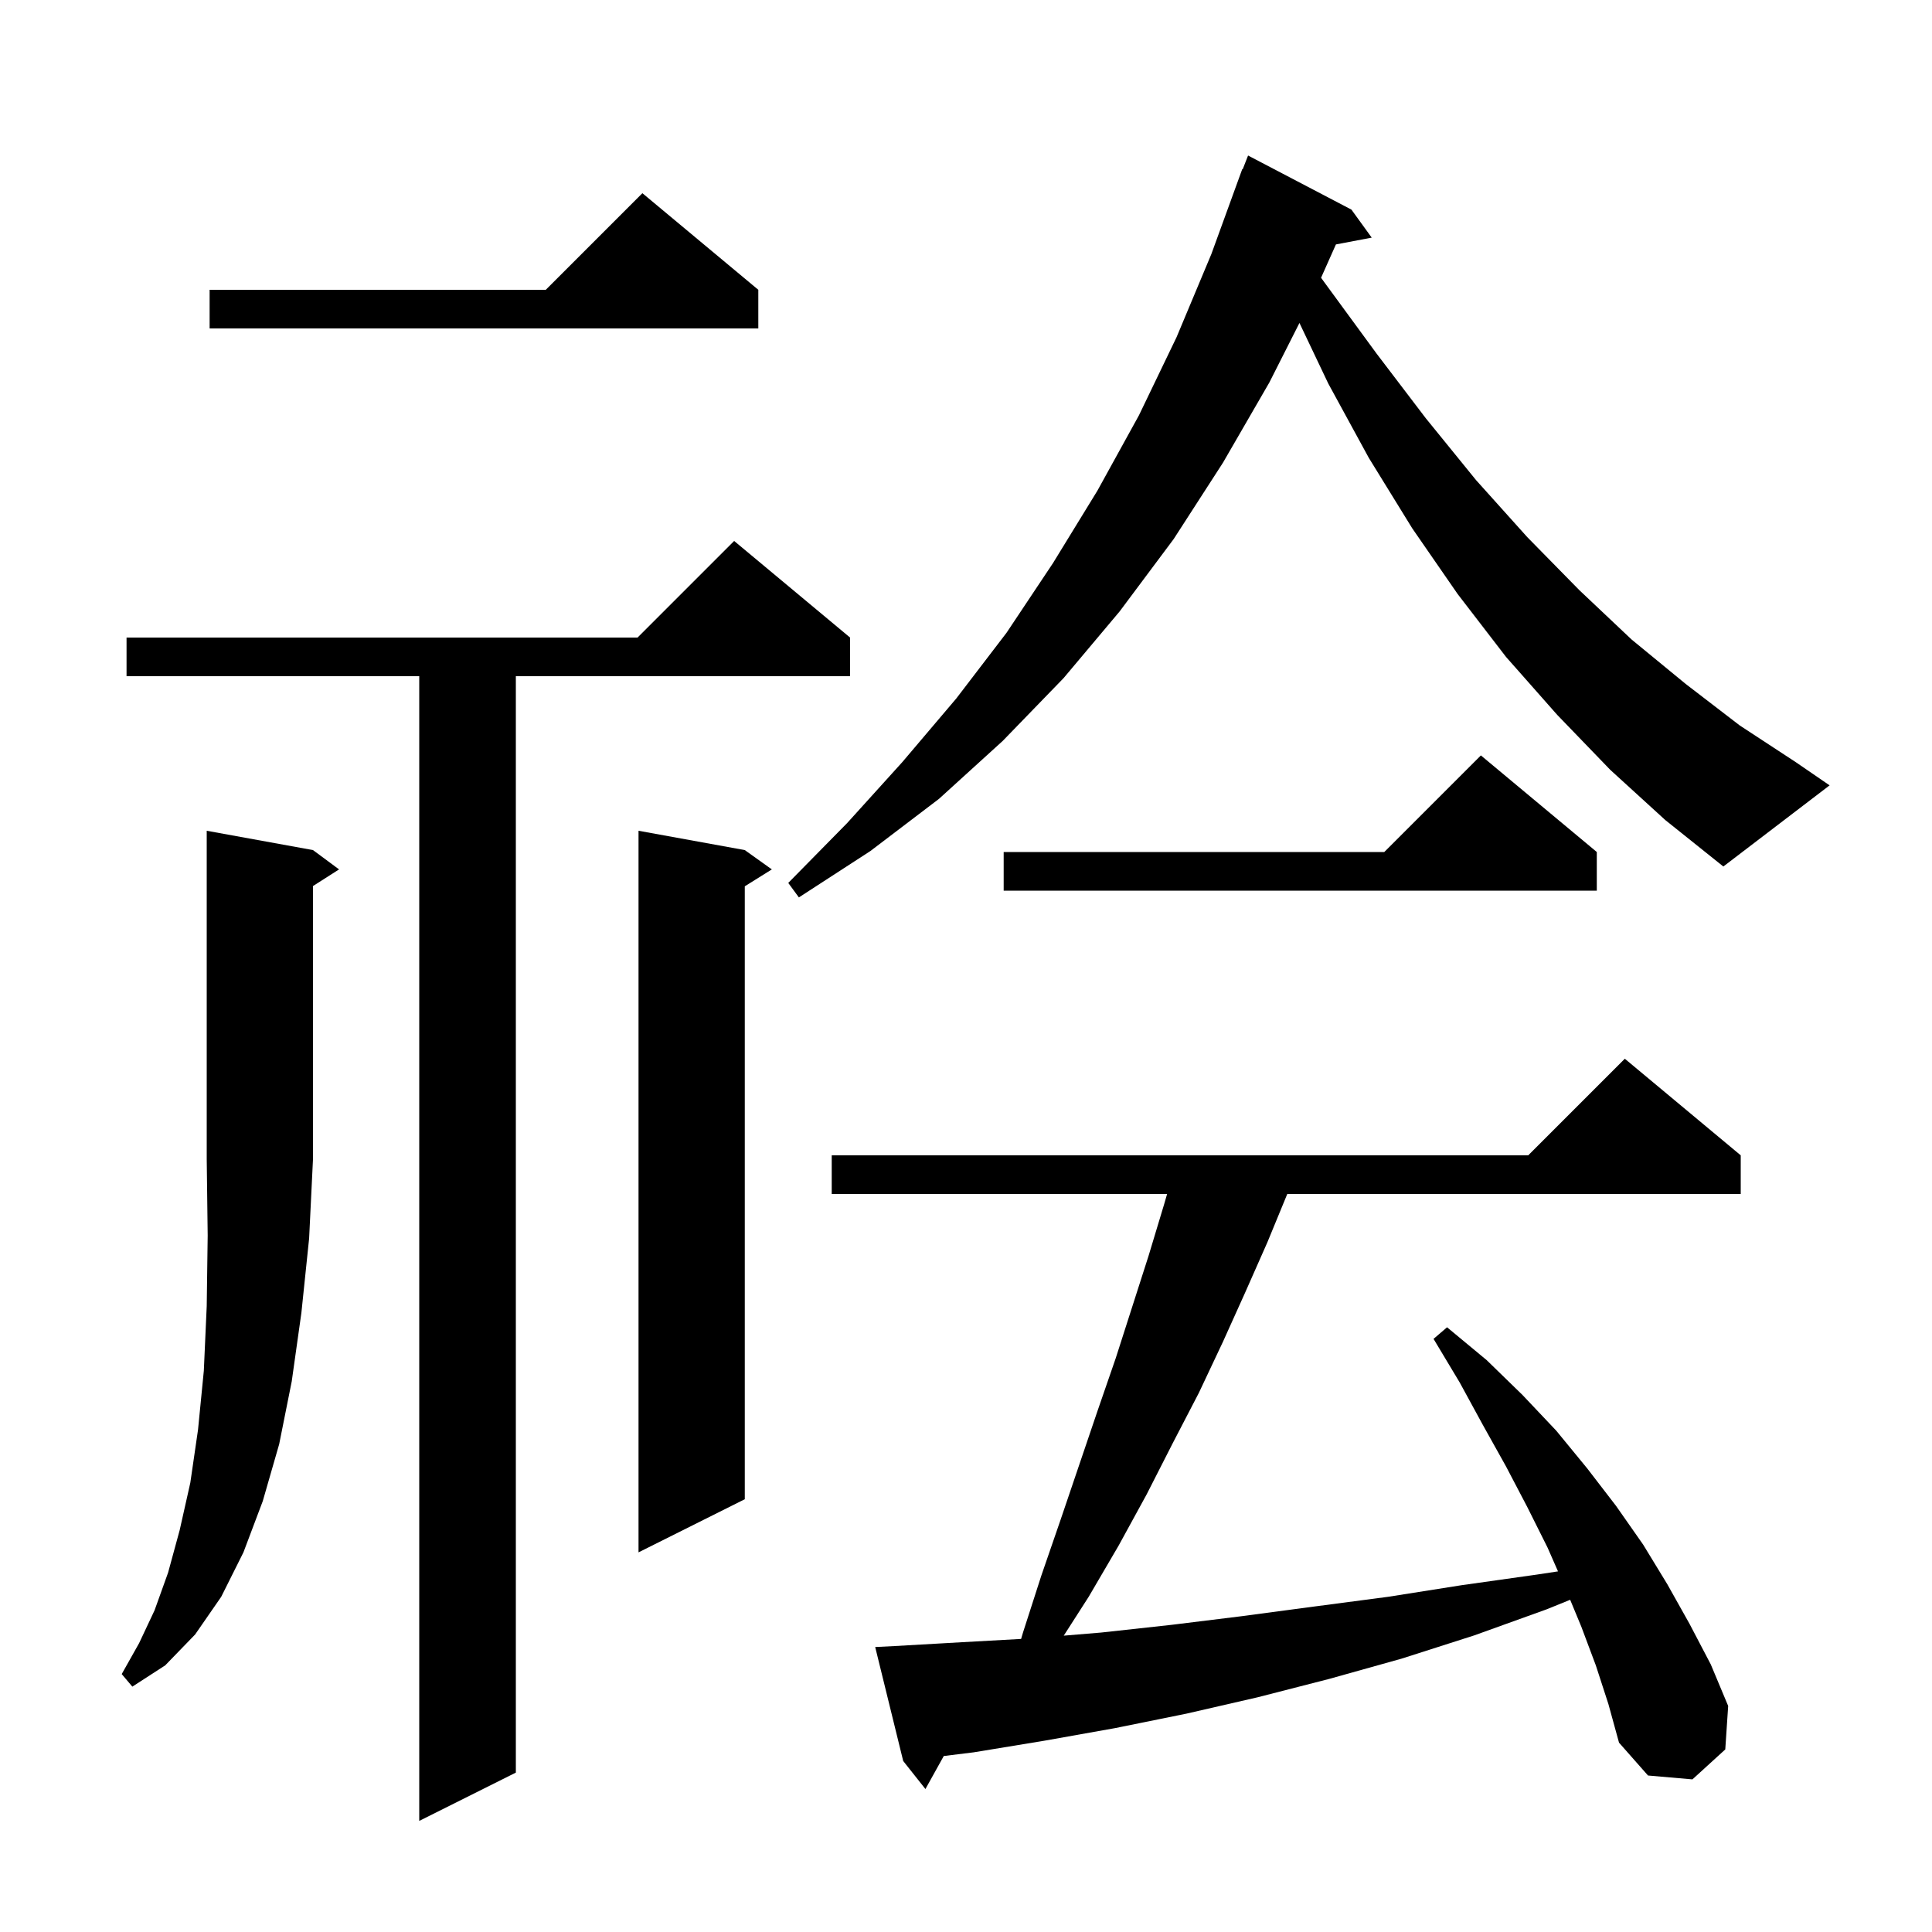 <svg xmlns="http://www.w3.org/2000/svg" xmlns:xlink="http://www.w3.org/1999/xlink" version="1.1" baseProfile="full" viewBox="0 0 200 200" width="200" height="200"><g fill="currentColor"><path d="M 88.0 66.0 L 88.0 70.0 L 53.4 70.0 L 53.4 183.5 L 43.4 188.5 L 43.4 70.0 L 13.1 70.0 L 13.1 66.0 L 66.0 66.0 L 76.0 56.0 Z M 165.2 172.4 L 163.7 168.4 L 162.543 165.61 L 160.1 166.6 L 152.6 169.3 L 145.1 171.7 L 137.6 173.8 L 130.2 175.7 L 122.8 177.4 L 115.4 178.9 L 108.1 180.2 L 100.8 181.4 L 97.699 181.782 L 95.8 185.2 L 93.5 182.3 L 90.6 170.5 L 92.6 170.4 L 99.6 170.0 L 105.705 169.661 L 105.9 169.0 L 107.8 163.1 L 109.8 157.3 L 113.6 146.1 L 115.5 140.6 L 118.9 130.0 L 120.5 124.7 L 120.819 123.6 L 86.1 123.6 L 86.1 119.6 L 158.2 119.6 L 168.2 109.6 L 180.2 119.6 L 180.2 123.6 L 133.259 123.6 L 131.2 128.6 L 128.9 133.8 L 126.6 138.9 L 124.1 144.2 L 121.4 149.4 L 118.7 154.7 L 115.8 160.0 L 112.7 165.3 L 110.119 169.323 L 114.0 169.0 L 121.3 168.2 L 128.6 167.3 L 136.1 166.3 L 143.7 165.3 L 151.3 164.1 L 159.1 163.0 L 161.284 162.668 L 160.2 160.2 L 158.1 156.0 L 155.9 151.8 L 153.5 147.5 L 151.1 143.1 L 148.4 138.6 L 149.8 137.4 L 153.9 140.8 L 157.6 144.4 L 161.1 148.1 L 164.3 152.0 L 167.3 155.9 L 170.1 159.9 L 172.6 164.0 L 174.9 168.1 L 177.1 172.3 L 178.9 176.6 L 178.6 181.1 L 175.2 184.2 L 170.6 183.8 L 167.6 180.4 L 166.5 176.4 Z M 32.4 88.0 L 35.1 90.0 L 32.4 91.723 L 32.4 120.0 L 32.0 128.2 L 31.2 135.9 L 30.2 143.0 L 28.9 149.5 L 27.2 155.4 L 25.2 160.7 L 22.9 165.3 L 20.2 169.2 L 17.1 172.4 L 13.7 174.6 L 12.6 173.3 L 14.4 170.1 L 16.0 166.7 L 17.4 162.8 L 18.6 158.4 L 19.7 153.5 L 20.5 148.0 L 21.1 141.9 L 21.4 135.2 L 21.5 127.9 L 21.4 120.0 L 21.4 86.0 Z M 77.1 88.0 L 79.9 90.0 L 77.1 91.75 L 77.1 155.2 L 66.1 160.7 L 66.1 86.0 Z M 166.7 79.7 L 161.2 74.0 L 155.9 68.0 L 150.9 61.5 L 146.2 54.7 L 141.7 47.4 L 137.5 39.7 L 134.519 33.433 L 131.4 39.6 L 126.6 47.9 L 121.5 55.8 L 115.9 63.3 L 110.1 70.2 L 103.8 76.7 L 97.2 82.7 L 90.1 88.1 L 82.7 92.9 L 81.6 91.4 L 87.7 85.2 L 93.4 78.9 L 99.0 72.3 L 104.2 65.5 L 109.0 58.3 L 113.6 50.8 L 117.9 43.0 L 121.8 34.9 L 125.4 26.3 L 128.6 17.5 L 128.646 17.517 L 129.2 16.1 L 139.9 21.7 L 142.0 24.6 L 138.294 25.303 L 136.756 28.755 L 137.3 29.5 L 142.5 36.6 L 147.6 43.3 L 152.8 49.7 L 158.1 55.6 L 163.5 61.1 L 168.9 66.2 L 174.5 70.8 L 180.1 75.1 L 185.9 78.9 L 189.4 81.3 L 178.4 89.7 L 172.4 84.9 Z M 165.3 88.2 L 165.3 92.2 L 103.9 92.2 L 103.9 88.2 L 143.3 88.2 L 153.3 78.2 Z M 78.5 30.0 L 78.5 34.0 L 21.7 34.0 L 21.7 30.0 L 56.5 30.0 L 66.5 20.0 Z "/></g></svg>